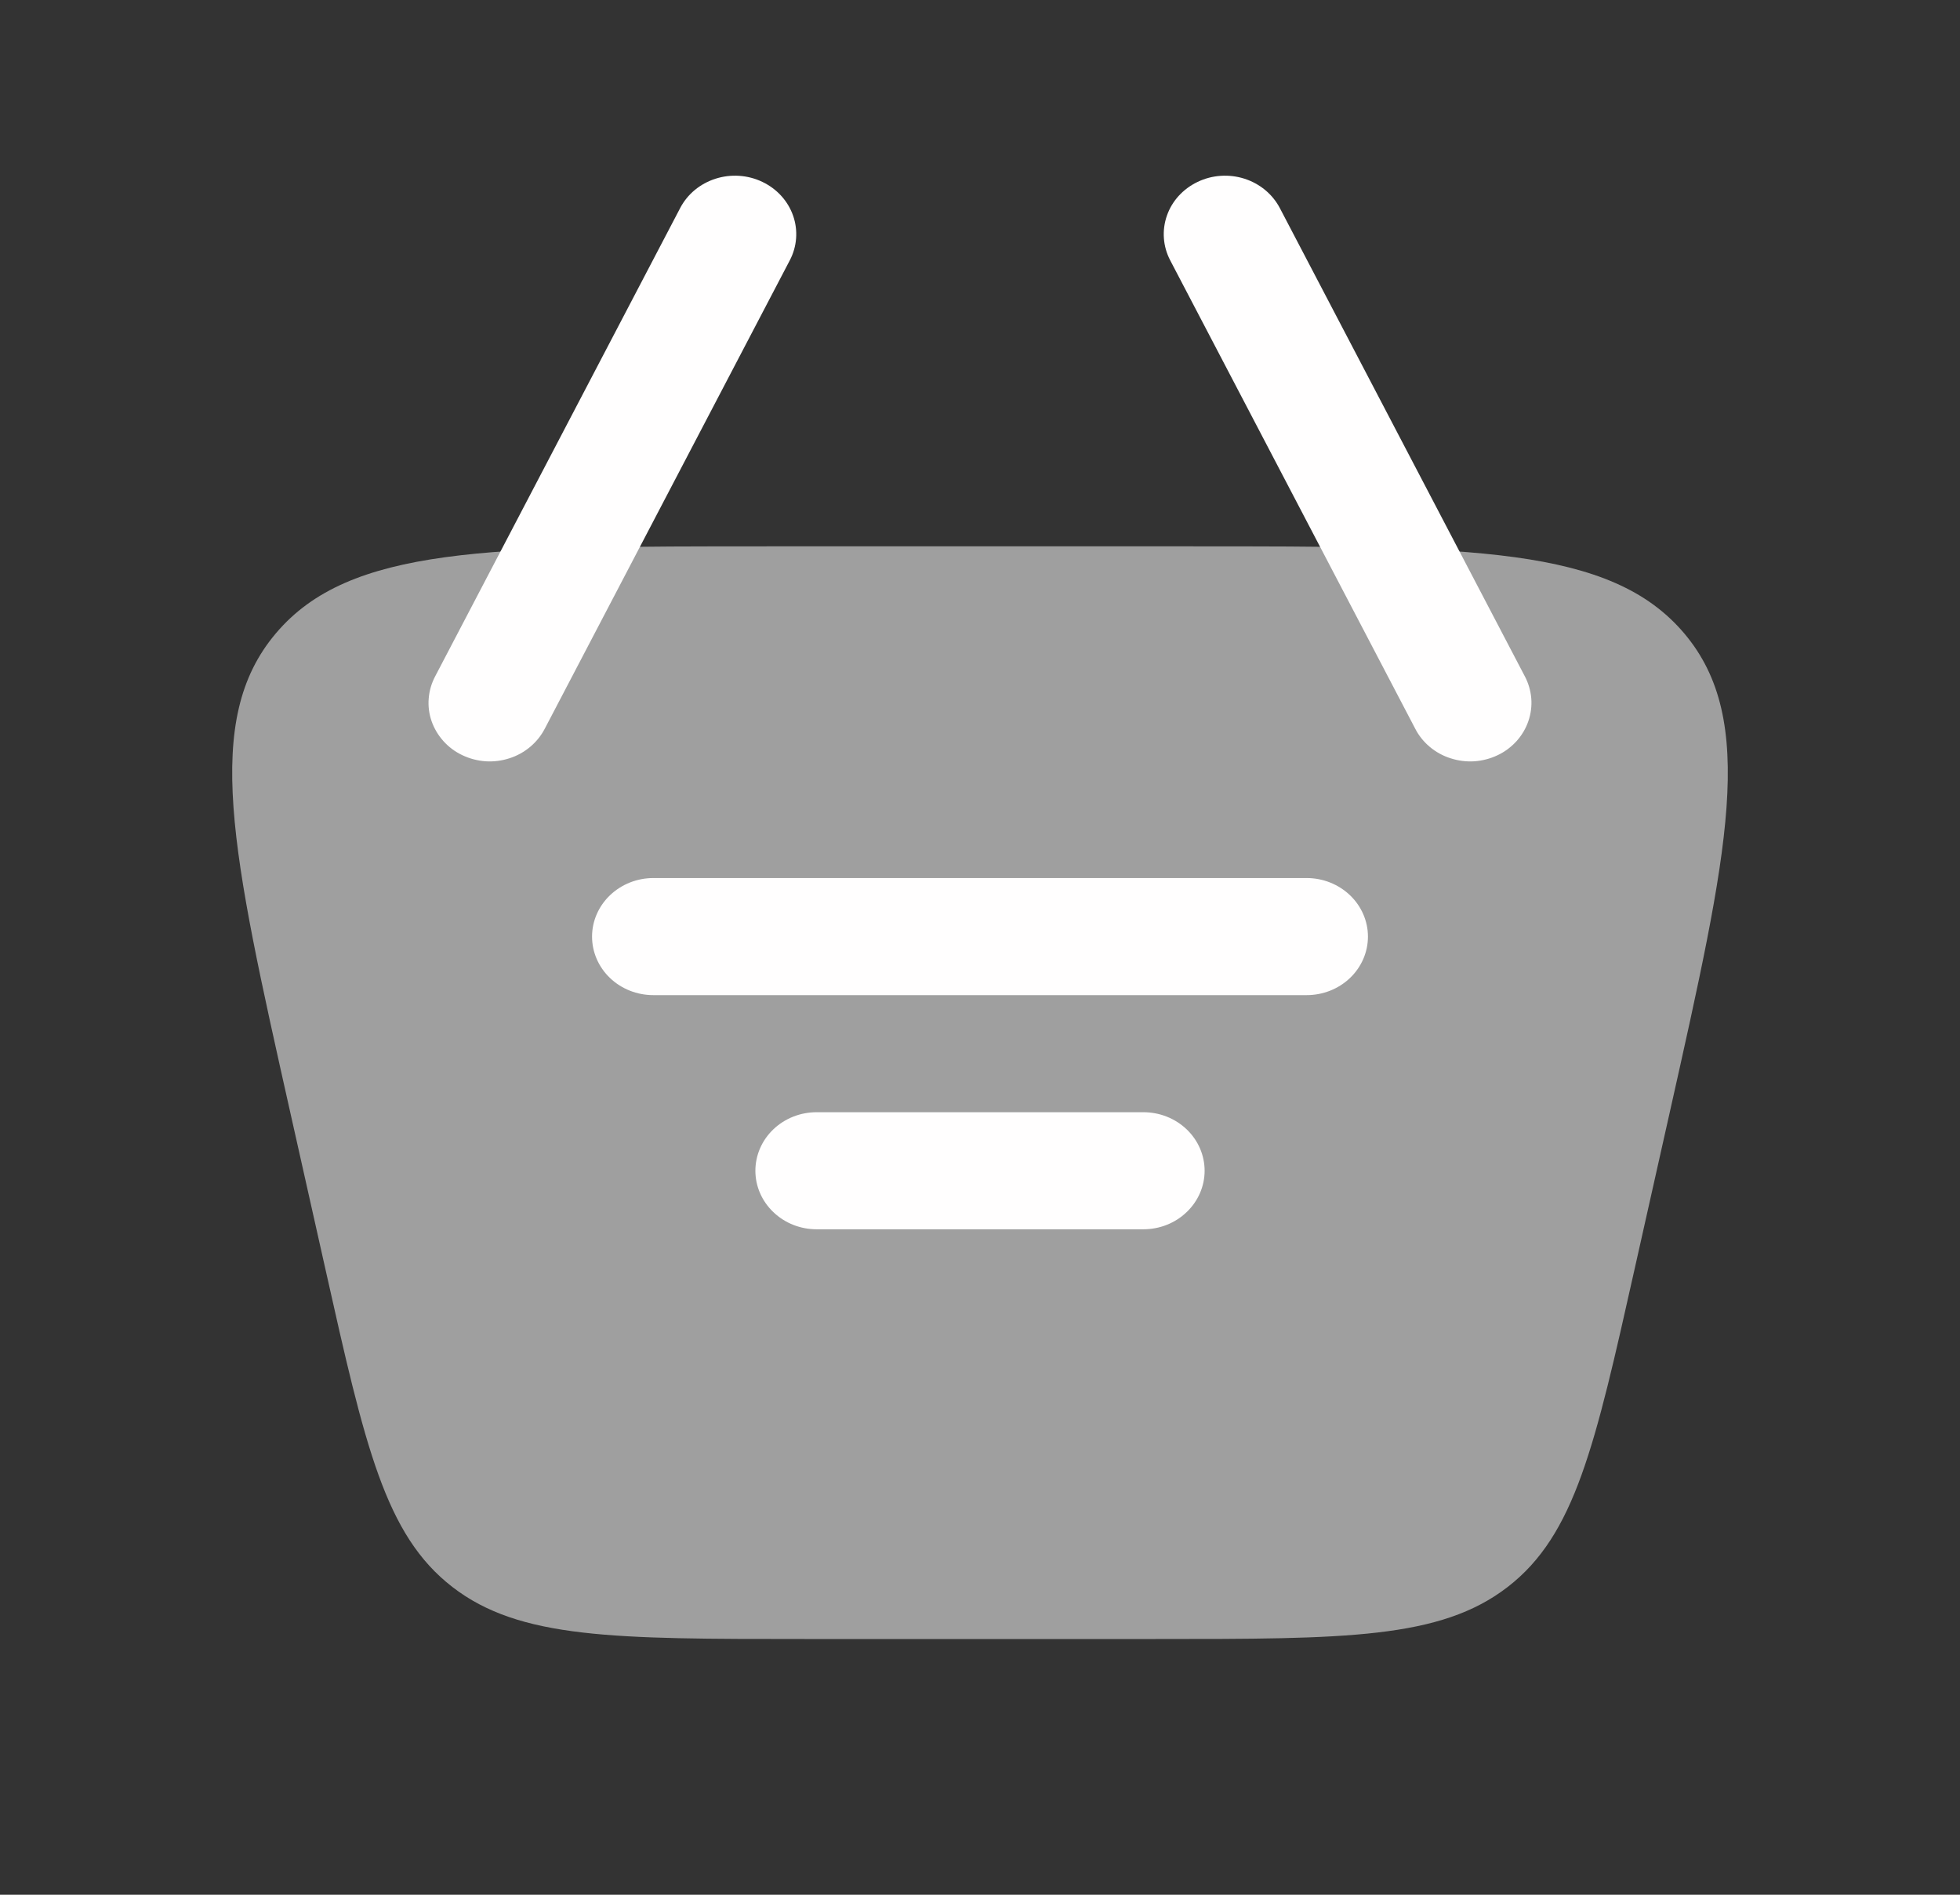 <svg width="30" height="29" viewBox="0 0 30 29" fill="none" xmlns="http://www.w3.org/2000/svg">
<rect x="0" y="0" width="30" height="29" fill="#333333" stroke="none"/>
<path d="M4.444 17.031C3.546 13.026 3.096 11.023 4.223 9.693C5.348 8.362 7.492 8.362 11.778 8.362H18.223C22.51 8.362 24.651 8.362 25.778 9.693C26.904 11.024 26.454 13.026 25.556 17.031L25.02 19.421C24.412 22.136 24.108 23.493 23.076 24.29C22.045 25.086 20.593 25.086 17.688 25.086H12.313C9.408 25.086 7.955 25.086 6.925 24.29C5.893 23.493 5.588 22.136 4.98 19.421L4.444 17.031Z" fill="#FFFEFE" fill-opacity="0.53"/>
<path d="M10 13.439C9.751 13.439 9.513 13.534 9.337 13.702C9.161 13.87 9.062 14.098 9.062 14.335C9.062 14.573 9.161 14.801 9.337 14.969C9.513 15.137 9.751 15.231 10 15.231H20C20.249 15.231 20.487 15.137 20.663 14.969C20.839 14.801 20.938 14.573 20.938 14.335C20.938 14.098 20.839 13.87 20.663 13.702C20.487 13.534 20.249 13.439 20 13.439H10ZM11.562 17.919C11.562 17.681 11.661 17.453 11.837 17.285C12.013 17.117 12.251 17.023 12.5 17.023H17.5C17.749 17.023 17.987 17.117 18.163 17.285C18.339 17.453 18.438 17.681 18.438 17.919C18.438 18.157 18.339 18.384 18.163 18.552C17.987 18.721 17.749 18.815 17.5 18.815H12.5C12.251 18.815 12.013 18.721 11.837 18.552C11.661 18.384 11.562 18.157 11.562 17.919Z" fill="#FFFEFE"/>
<path fill-rule="evenodd" clip-rule="evenodd" d="M18.331 2.784C18.553 2.677 18.811 2.66 19.047 2.735C19.282 2.81 19.477 2.971 19.589 3.184L23.339 10.351C23.395 10.457 23.428 10.572 23.438 10.69C23.447 10.807 23.432 10.926 23.393 11.038C23.355 11.15 23.293 11.254 23.212 11.344C23.131 11.433 23.033 11.507 22.922 11.559C22.811 11.612 22.691 11.643 22.567 11.652C22.444 11.66 22.32 11.644 22.203 11.606C22.085 11.569 21.977 11.509 21.884 11.431C21.791 11.353 21.715 11.258 21.661 11.152L17.911 3.984C17.8 3.772 17.782 3.525 17.861 3.3C17.939 3.075 18.109 2.89 18.331 2.784ZM11.669 2.784C11.446 2.677 11.189 2.66 10.953 2.735C10.717 2.81 10.522 2.971 10.411 3.184L6.661 10.351C6.605 10.457 6.571 10.572 6.562 10.69C6.552 10.807 6.567 10.926 6.606 11.038C6.645 11.15 6.707 11.254 6.788 11.344C6.868 11.433 6.967 11.507 7.078 11.559C7.189 11.612 7.309 11.643 7.433 11.652C7.556 11.66 7.68 11.644 7.797 11.606C7.914 11.569 8.022 11.509 8.115 11.431C8.208 11.353 8.284 11.258 8.339 11.152L12.089 3.984C12.2 3.772 12.218 3.525 12.139 3.3C12.06 3.075 11.891 2.89 11.669 2.784Z" fill="#FFFEFE"/>
</svg>
